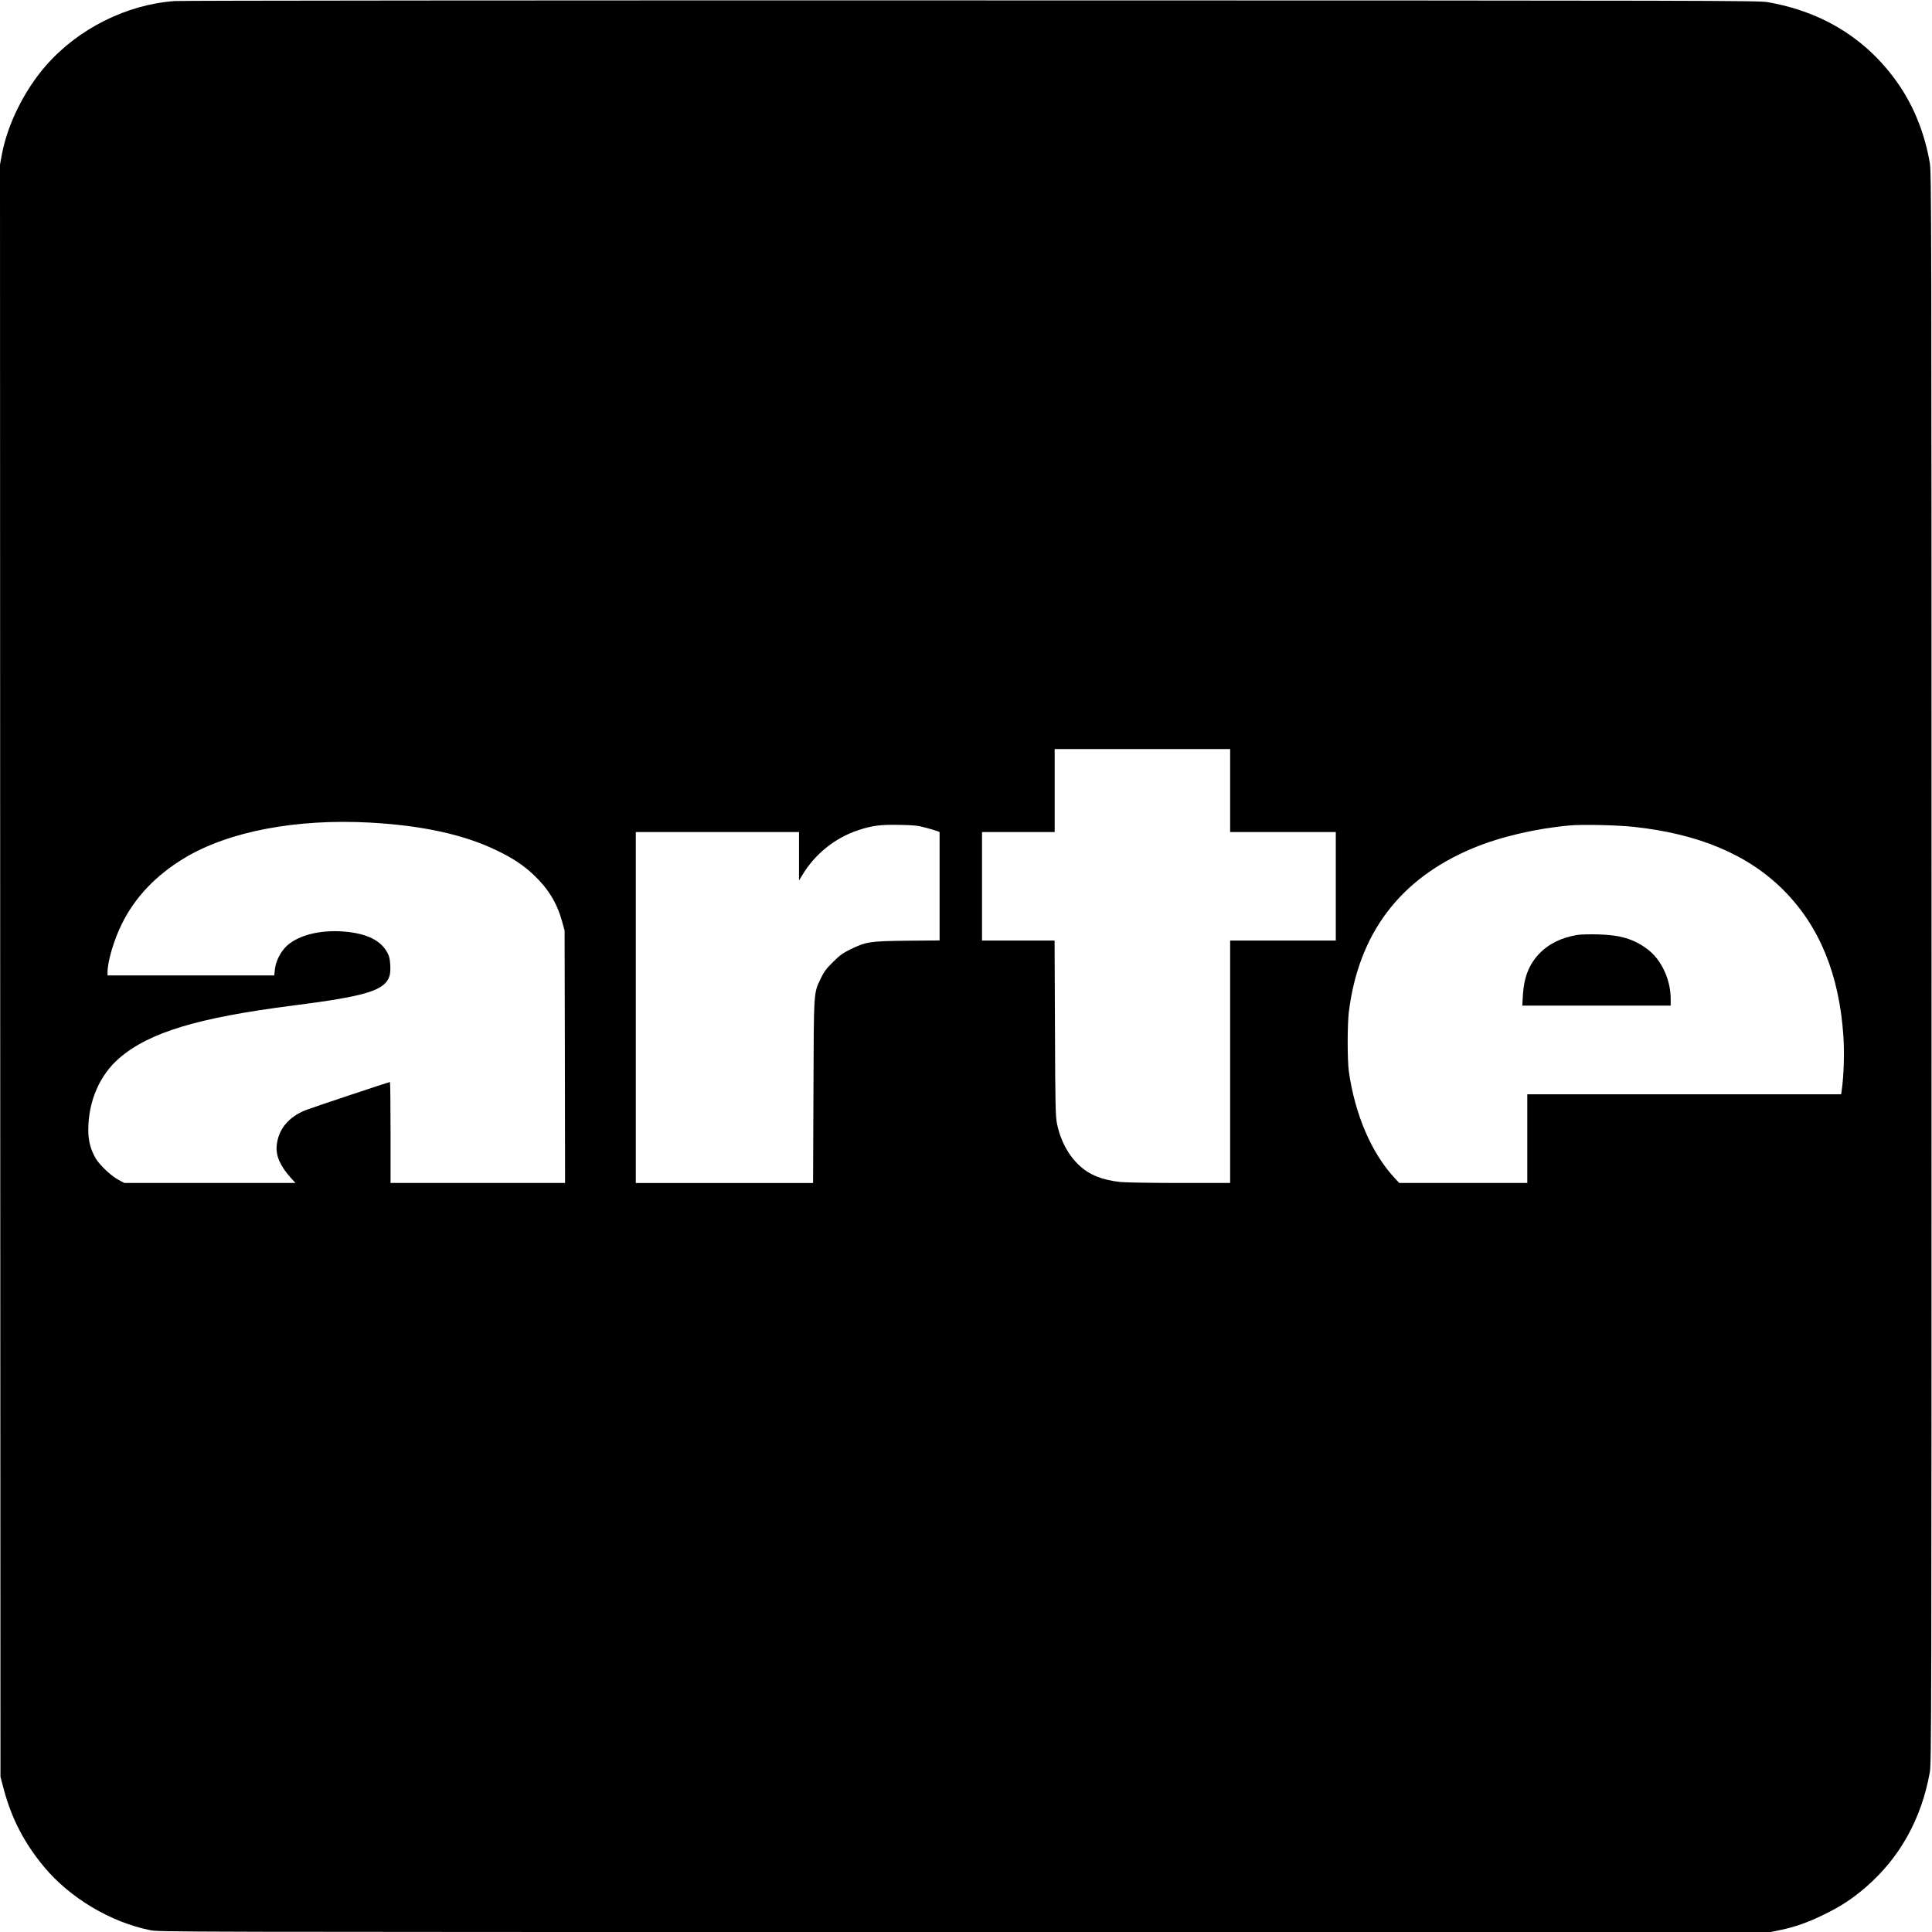 <?xml version="1.0" standalone="no"?>
<!DOCTYPE svg PUBLIC "-//W3C//DTD SVG 20010904//EN"
 "http://www.w3.org/TR/2001/REC-SVG-20010904/DTD/svg10.dtd">
<svg version="1.0" xmlns="http://www.w3.org/2000/svg"
 width="2048pt" height="2048pt" viewBox="0 0 2048 2048"
 preserveAspectRatio="xMidYMid meet">
<g transform="translate(0,2048) scale(0.1,-0.1)"
fill="#000000" stroke="none">
<path d="M1854 20469 c-513 -37 -1023 -292 -1366 -683 -229 -262 -406 -617
-468 -942 l-20 -109 2 -8545 3 -8545 36 -136 c83 -310 220 -572 429 -822 274
-327 701 -582 1119 -667 99 -20 111 -20 8641 -20 l8541 0 102 21 c154 32 296
82 462 164 180 88 298 165 442 289 361 311 592 726 680 1221 17 95 18 497 18
8525 0 8043 -1 8430 -18 8531 -52 306 -164 590 -327 829 -327 477 -799 774
-1391 877 -100 17 -460 18 -8439 19 -4584 1 -8385 -2 -8446 -7z m11186 -8369
l0 -440 560 0 560 0 0 -575 0 -575 -560 0 -560 0 0 -1285 0 -1285 -532 0
c-293 0 -576 5 -628 10 -192 20 -328 74 -435 172 -120 110 -205 269 -241 450
-15 73 -18 195 -21 1011 l-4 927 -385 0 -384 0 0 575 0 575 385 0 385 0 0 440
0 440 930 0 930 0 0 -440z m-9115 -340 c555 -31 994 -127 1341 -295 166 -79
285 -158 391 -259 154 -145 247 -298 301 -492 l27 -99 3 -1337 2 -1338 -925 0
-925 0 0 535 c0 294 -3 535 -6 535 -12 0 -831 -273 -894 -298 -184 -74 -291
-205 -307 -377 -10 -108 38 -217 151 -342 l48 -53 -907 0 -907 0 -60 32 c-78
41 -198 154 -242 226 -55 92 -81 190 -80 307 1 304 121 579 328 758 318 273
828 428 1836 557 793 101 987 162 1031 322 13 50 7 169 -12 213 -61 140 -199
219 -429 246 -266 30 -514 -25 -648 -146 -66 -60 -120 -164 -128 -252 l-7 -63
-883 0 -884 0 0 34 c0 113 67 342 151 511 139 283 363 519 667 701 468 281
1183 417 1967 374z m5885 -53 c52 -14 107 -30 123 -36 l27 -11 0 -574 0 -575
-347 -3 c-399 -5 -430 -10 -603 -94 -79 -39 -110 -62 -182 -134 -72 -71 -94
-102 -127 -171 -77 -162 -74 -117 -78 -1201 l-4 -968 -940 0 -939 0 0 1860 0
1860 865 0 865 0 0 -257 0 -257 35 58 c134 223 346 394 591 475 146 49 235 61
439 57 154 -3 194 -7 275 -29z m7508 8 c690 -74 1211 -294 1587 -670 382 -382
593 -896 636 -1554 12 -173 4 -418 -18 -568 l-6 -43 -1663 0 -1664 0 0 -470 0
-470 -679 0 -678 0 -45 48 c-249 266 -425 676 -490 1137 -16 117 -16 491 0
625 103 836 543 1417 1316 1739 290 121 668 209 1026 241 139 12 499 4 678
-15z"/>
<path d="M16725 10570 c-171 -27 -309 -95 -411 -202 -107 -114 -160 -250 -171
-440 l-6 -108 787 0 786 0 0 70 c0 206 -98 416 -245 527 -145 109 -288 152
-525 158 -85 2 -182 0 -215 -5z"/>
</g>
</svg>
